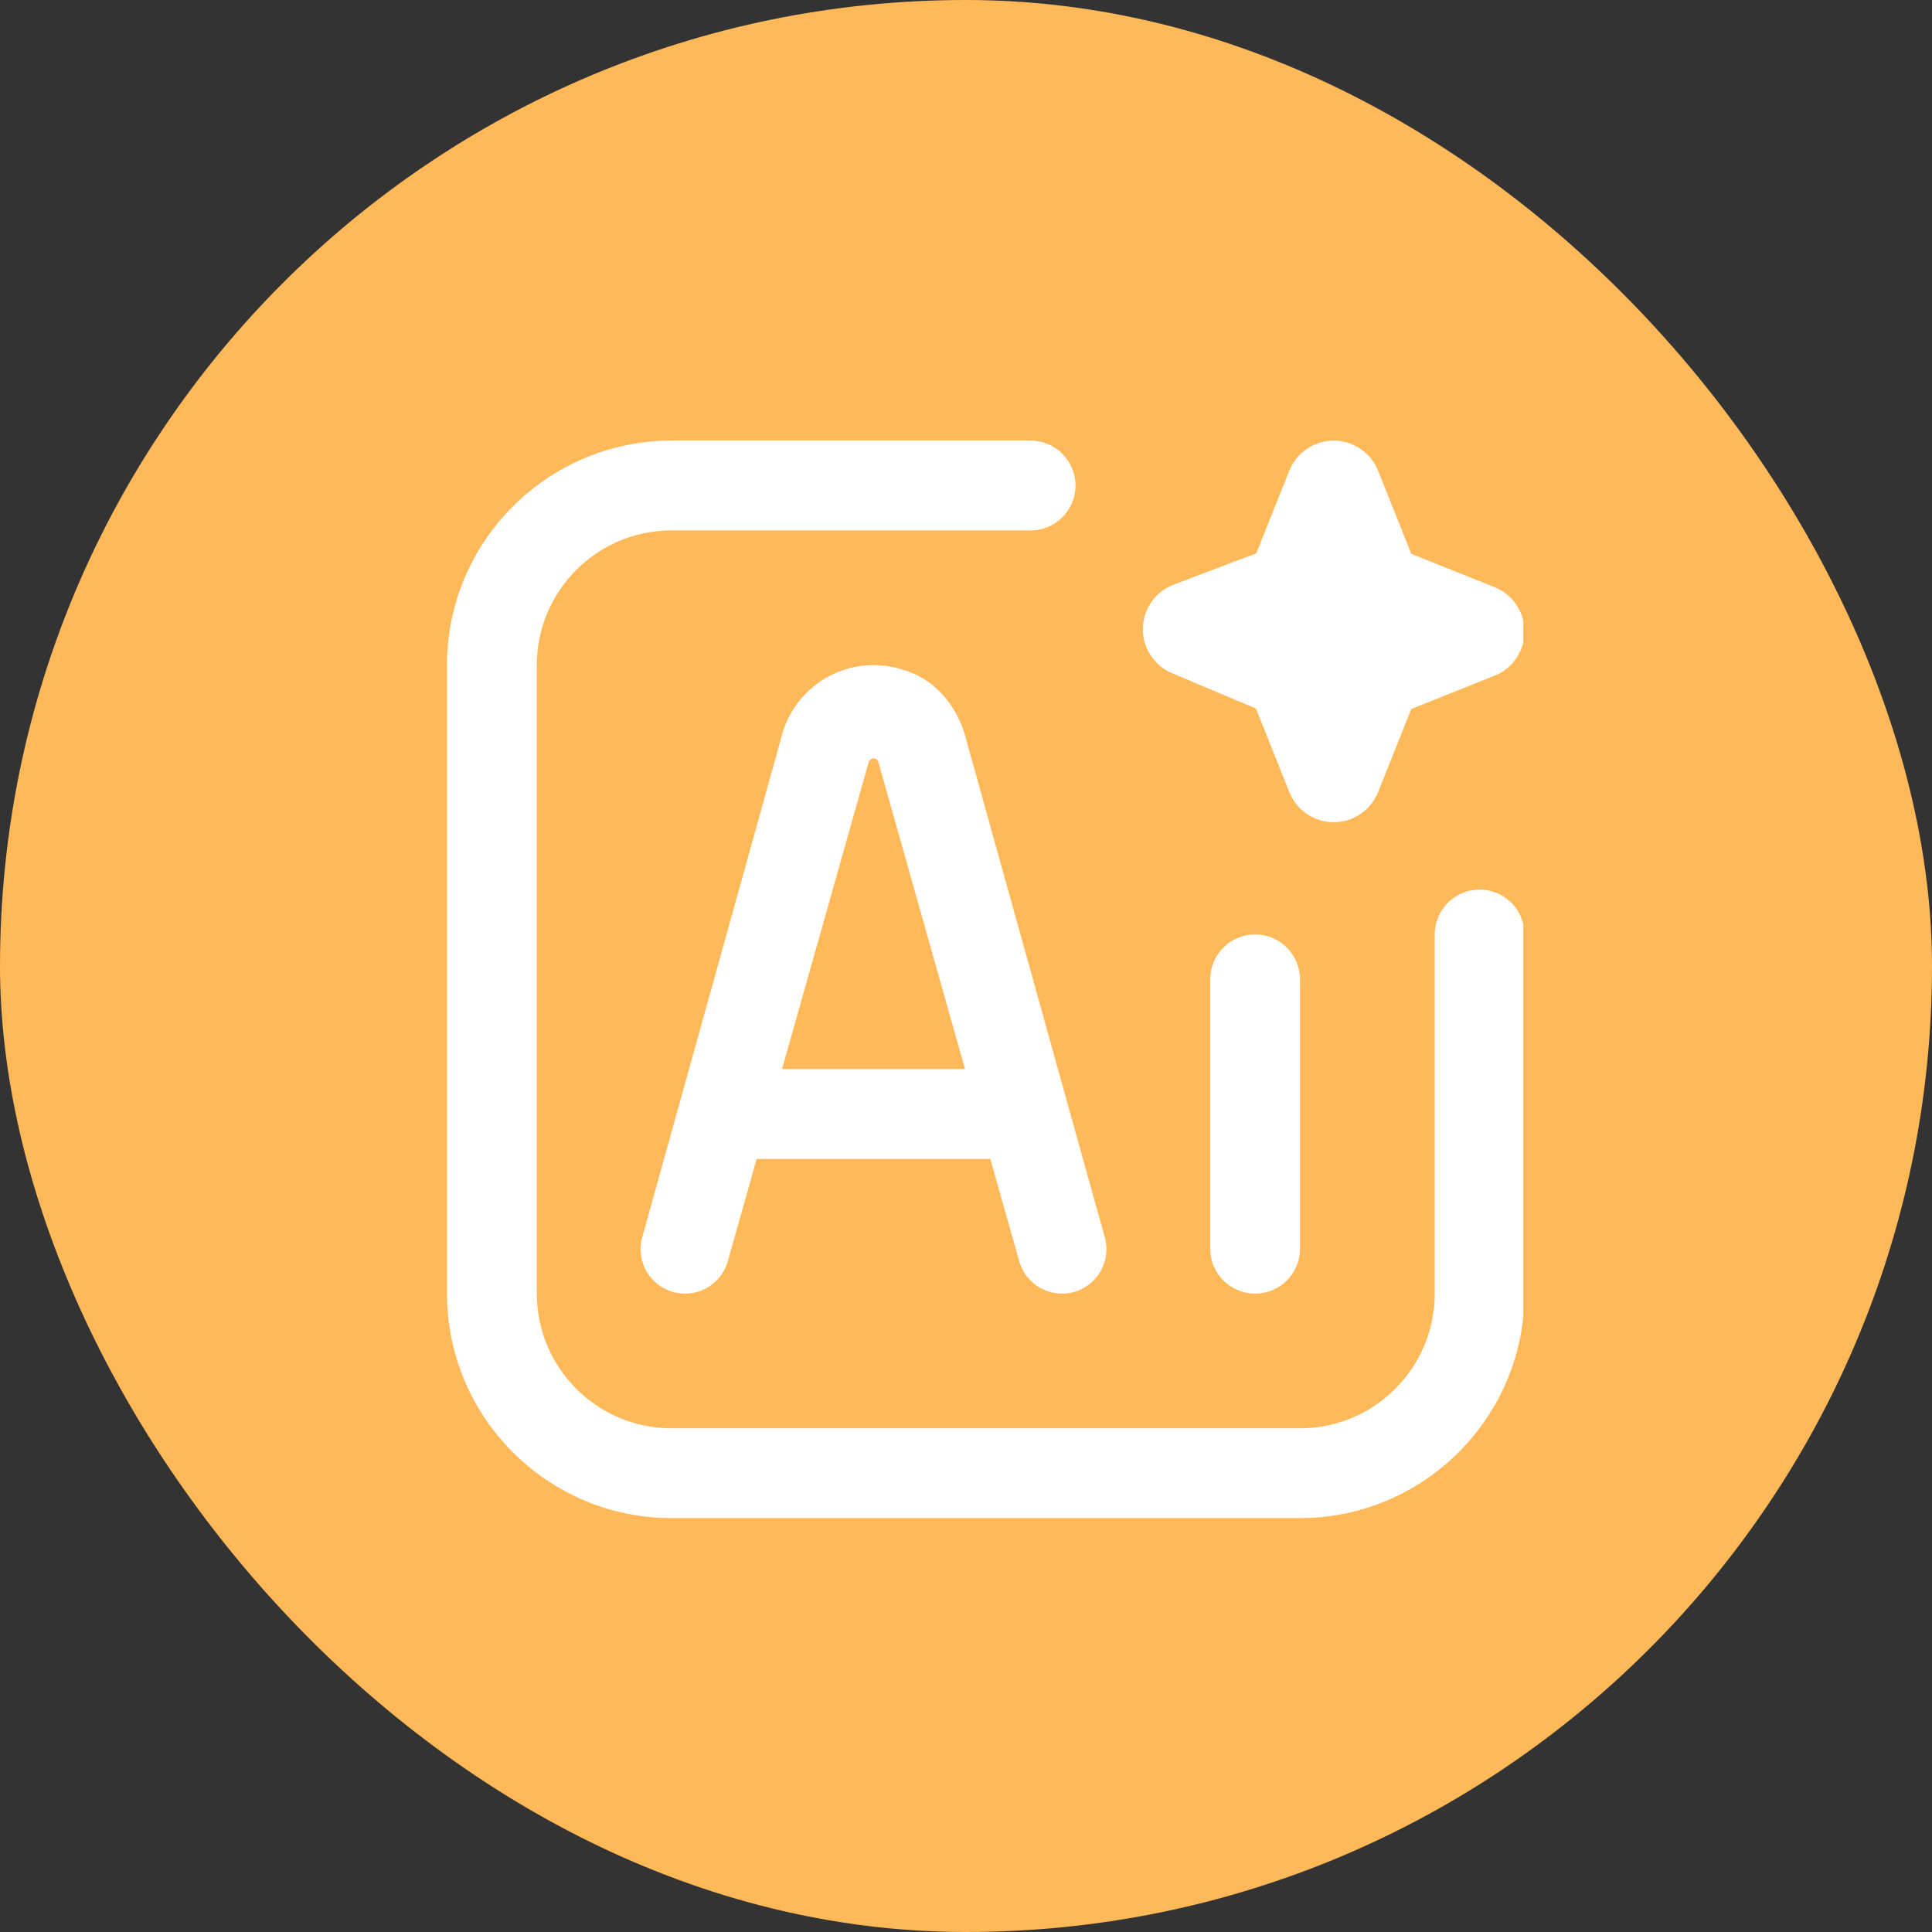 <svg width="52" height="52" viewBox="0 0 52 52" fill="none" xmlns="http://www.w3.org/2000/svg">
<rect x="0" y="0" width="52" height="52" fill="#333333" stroke="none"/>
<rect width="52" height="52" rx="26" fill="#FFB958"/>
<g clip-path="url(#clip0_1670_4568)">
<path d="M34.99 26.359V33.609C34.99 34.276 34.448 34.818 33.781 34.818C33.114 34.818 32.573 34.276 32.573 33.609V26.359C32.573 25.692 33.114 25.151 33.781 25.151C34.448 25.151 34.99 25.692 34.99 26.359ZM26.024 19.976L29.735 33.303C29.946 34.064 29.375 34.818 28.583 34.818C28.048 34.818 27.579 34.462 27.433 33.948L26.656 31.193H20.365L19.588 33.948C19.443 34.462 18.973 34.818 18.438 34.818C17.648 34.818 17.075 34.064 17.286 33.303L21.021 19.88C21.192 19.146 21.675 18.527 22.348 18.183C23.034 17.83 23.822 17.808 24.57 18.122C25.279 18.419 25.823 19.109 26.025 19.977L26.024 19.976ZM25.974 28.776L23.643 20.517C23.608 20.379 23.413 20.379 23.379 20.517L21.048 28.776H25.974ZM39.824 23.943C39.157 23.943 38.616 24.484 38.616 25.151V34.818C38.616 36.816 36.989 38.443 34.991 38.443H18.073C16.074 38.443 14.448 36.816 14.448 34.818V17.901C14.448 15.902 16.074 14.276 18.073 14.276H27.74C28.407 14.276 28.948 13.735 28.948 13.068C28.948 12.401 28.407 11.859 27.74 11.859H18.073C14.742 11.859 12.031 14.57 12.031 17.901V34.818C12.031 38.149 14.742 40.859 18.073 40.859H34.99C38.321 40.859 41.031 38.149 41.031 34.818V25.151C41.031 24.484 40.49 23.943 39.823 23.943H39.824ZM31.547 18.119L33.804 19.07L34.704 21.323C34.899 21.811 35.371 22.13 35.897 22.13C36.423 22.13 36.894 21.81 37.09 21.323L37.985 19.083L40.225 18.187C40.714 17.993 41.032 17.52 41.032 16.995C41.032 16.469 40.712 15.998 40.225 15.802L37.985 14.907L37.09 12.666C36.893 12.18 36.42 11.859 35.896 11.859C35.371 11.859 34.899 12.18 34.703 12.666L33.813 14.893L31.589 15.736C31.099 15.922 30.77 16.388 30.76 16.913C30.751 17.438 31.062 17.916 31.546 18.12L31.547 18.119Z" fill="white"/>
</g>
<defs>
<clipPath id="clip0_1670_4568">
<rect width="29" height="29" fill="white" transform="translate(12 11.859)"/>
</clipPath>
</defs>
</svg>

